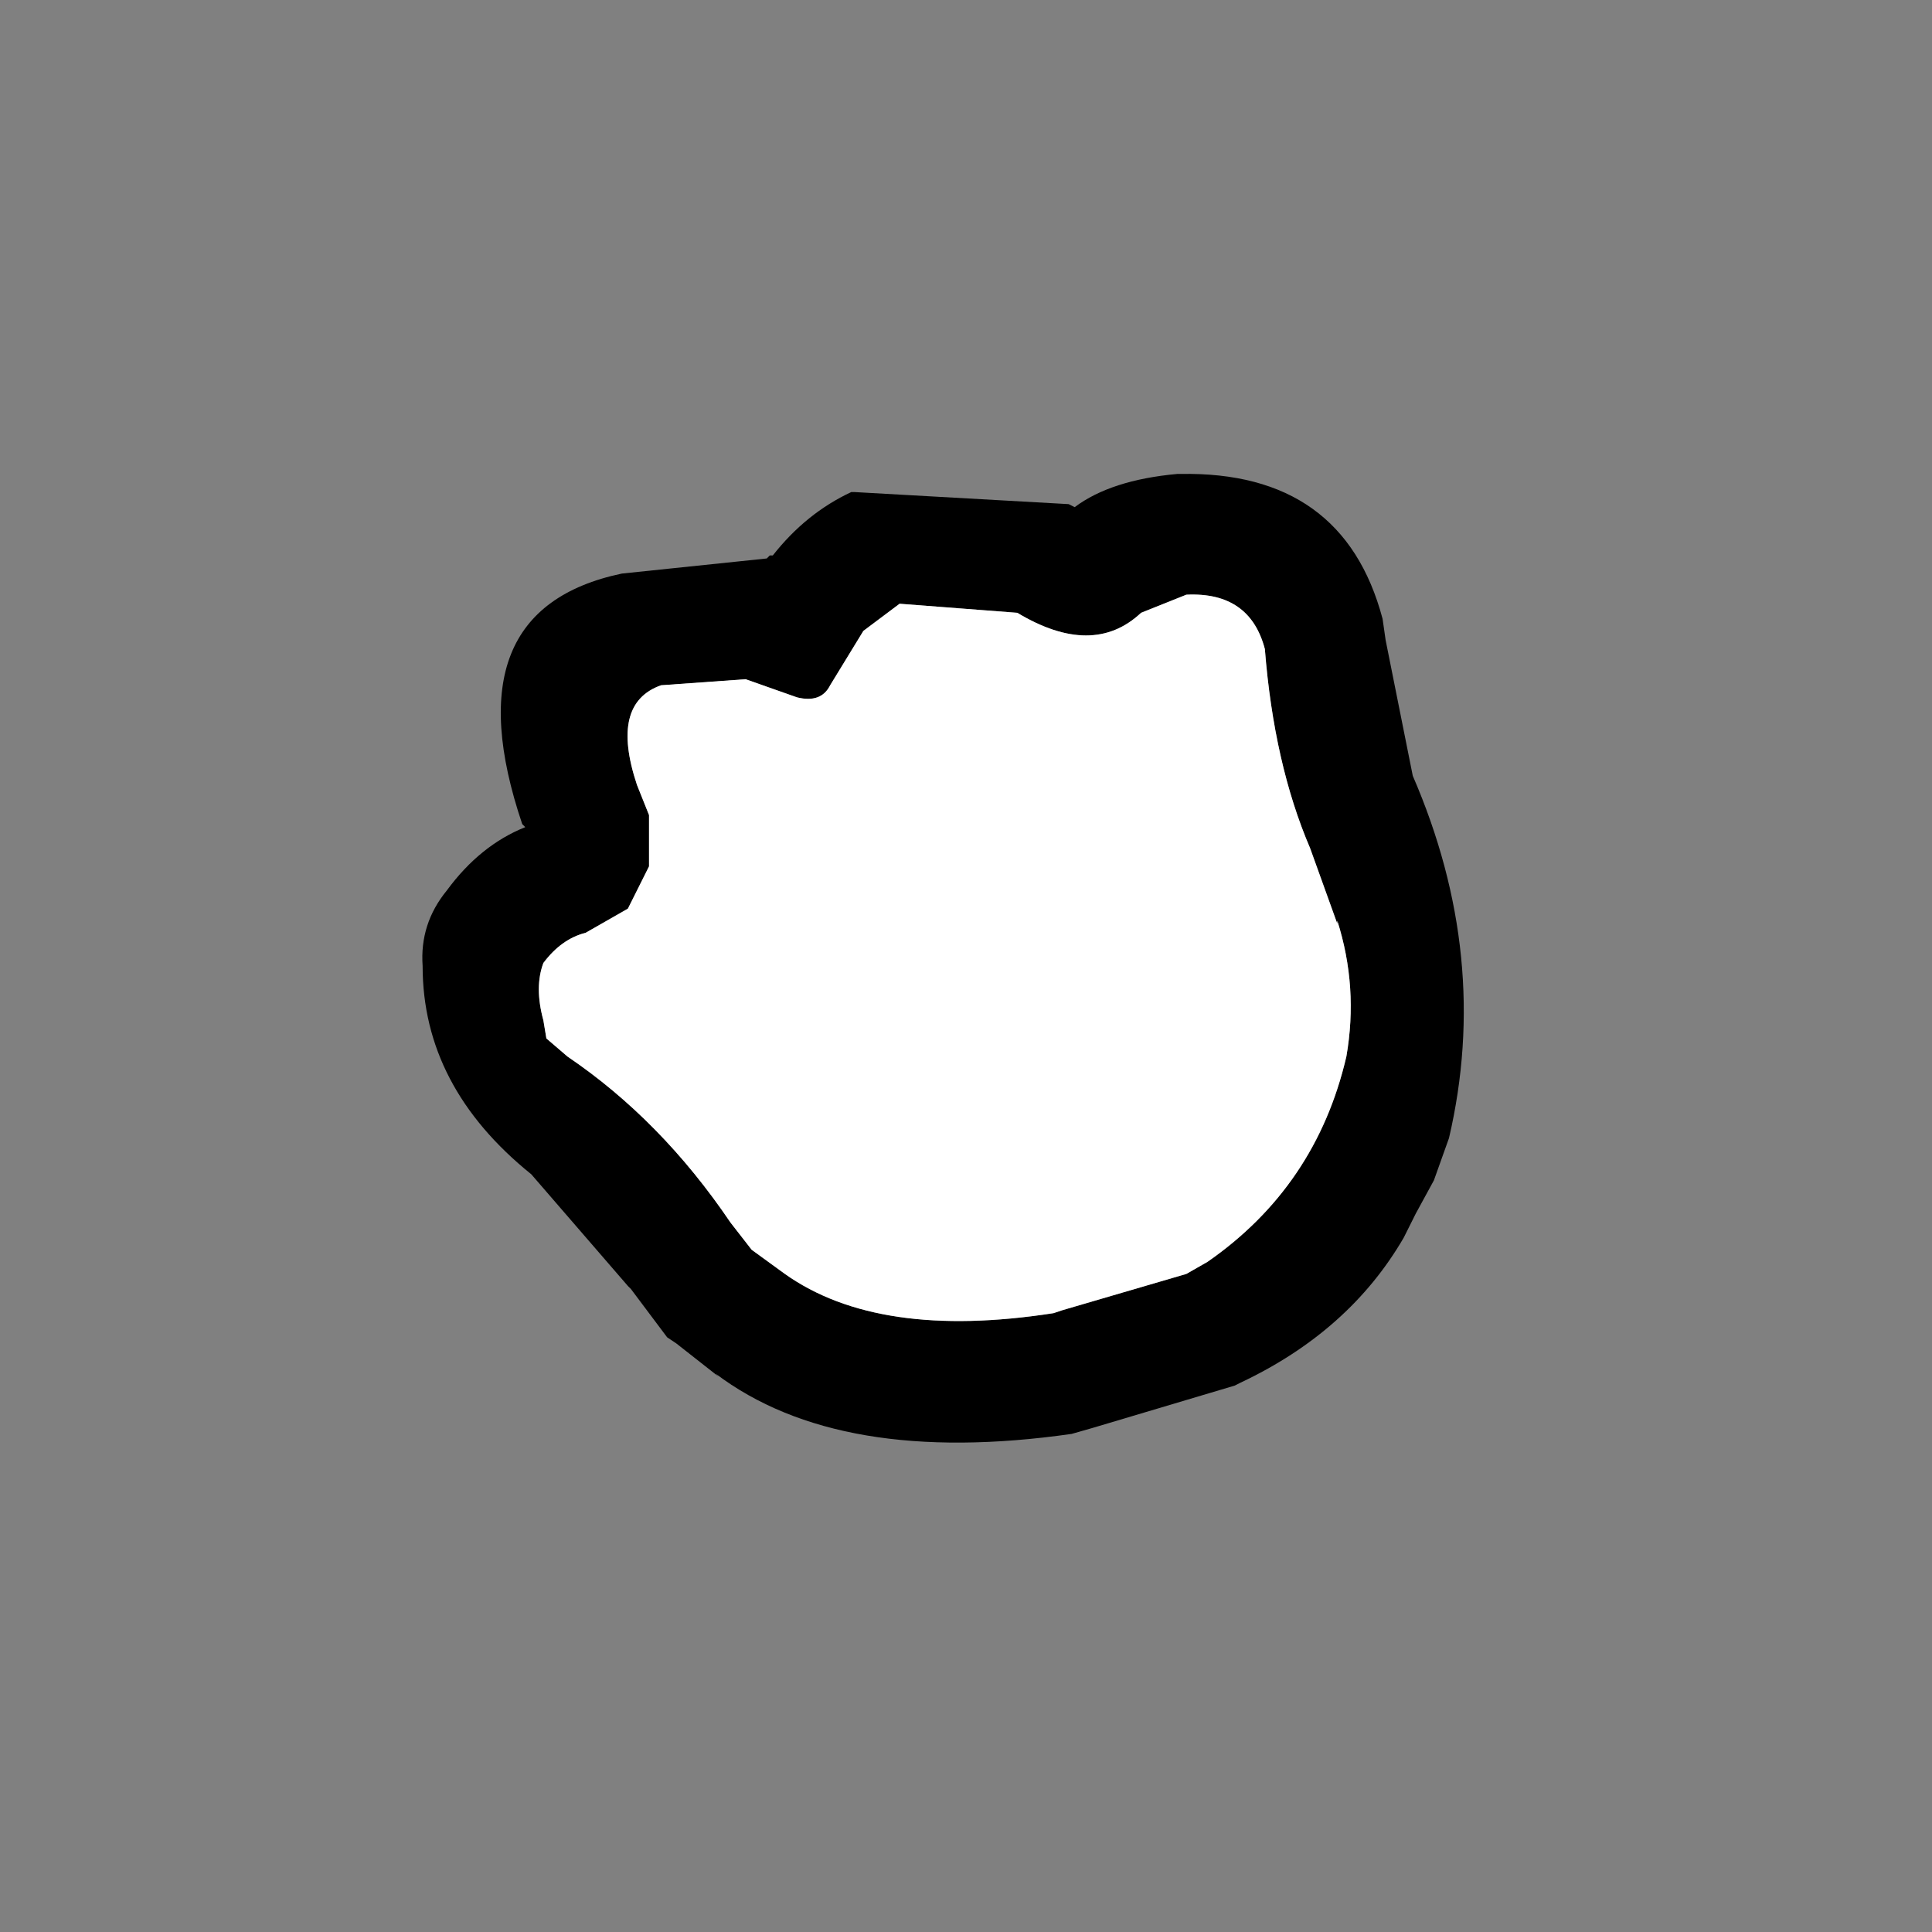 <svg width="32" height="32" xmlns="http://www.w3.org/2000/svg" xmlns:xlink="http://www.w3.org/1999/xlink">
  <rect width="100%" height="100%" fill="#808080" stroke="none"/>
  <defs/>
  <g>
    <path stroke="none" fill="#000000" d="M10.3 9.5 L12.7 9.25 12.75 9.2 12.8 9.2 Q13.35 8.5 14.1 8.15 L14.15 8.15 17.7 8.35 17.8 8.4 Q18.4 7.95 19.5 7.85 L19.55 7.85 Q22.25 7.8 22.9 10.25 L22.95 10.6 23.4 12.85 Q24.7 15.85 24 18.85 L23.75 19.55 23.45 20.1 23.25 20.5 Q22.35 22.05 20.55 22.9 L20.45 22.95 18.1 23.65 17.75 23.75 Q13.9 24.3 11.85 22.75 L11.9 22.8 11.2 22.25 11.05 22.15 10.45 21.35 10.4 21.3 8.8 19.45 Q7 18 7 16 6.95 15.3 7.4 14.75 7.95 14 8.7 13.7 L8.65 13.65 Q7.45 10.1 10.3 9.5 M19.65 9.85 L18.9 10.15 Q18.1 10.9 16.85 10.15 L14.9 10 14.3 10.45 13.75 11.35 Q13.6 11.65 13.2 11.55 L12.35 11.25 10.95 11.35 Q10.1 11.65 10.55 13 L10.75 13.5 10.75 14.35 10.4 15.05 9.7 15.45 Q9.3 15.55 9 15.95 8.85 16.35 9 16.9 L9.05 17.2 9.4 17.5 Q10.95 18.55 12.1 20.25 L12.45 20.7 13 21.1 Q14.55 22.2 17.45 21.75 L17.6 21.7 19.65 21.1 20 20.9 Q21.8 19.65 22.3 17.5 22.5 16.35 22.15 15.25 L22.15 15.3 21.7 14.05 Q21.1 12.65 20.95 10.75 20.7 9.8 19.65 9.85"/>
    <path stroke="none" fill="#FFFFFF" d="M19.65 9.85 Q20.7 9.8 20.95 10.75 21.1 12.65 21.7 14.05 L22.15 15.3 22.15 15.25 Q22.5 16.35 22.3 17.5 21.8 19.65 20 20.9 L19.65 21.1 17.6 21.7 17.45 21.75 Q14.55 22.2 13 21.1 L12.45 20.7 12.1 20.25 Q10.95 18.55 9.4 17.5 L9.05 17.2 9 16.9 Q8.85 16.35 9 15.95 9.3 15.55 9.7 15.45 L10.4 15.05 10.75 14.35 10.75 13.5 10.55 13 Q10.1 11.65 10.95 11.35 L12.35 11.25 13.2 11.55 Q13.6 11.65 13.75 11.35 L14.3 10.45 14.9 10 16.85 10.15 Q18.1 10.9 18.9 10.15 L19.65 9.85"/>
  </g>
</svg>